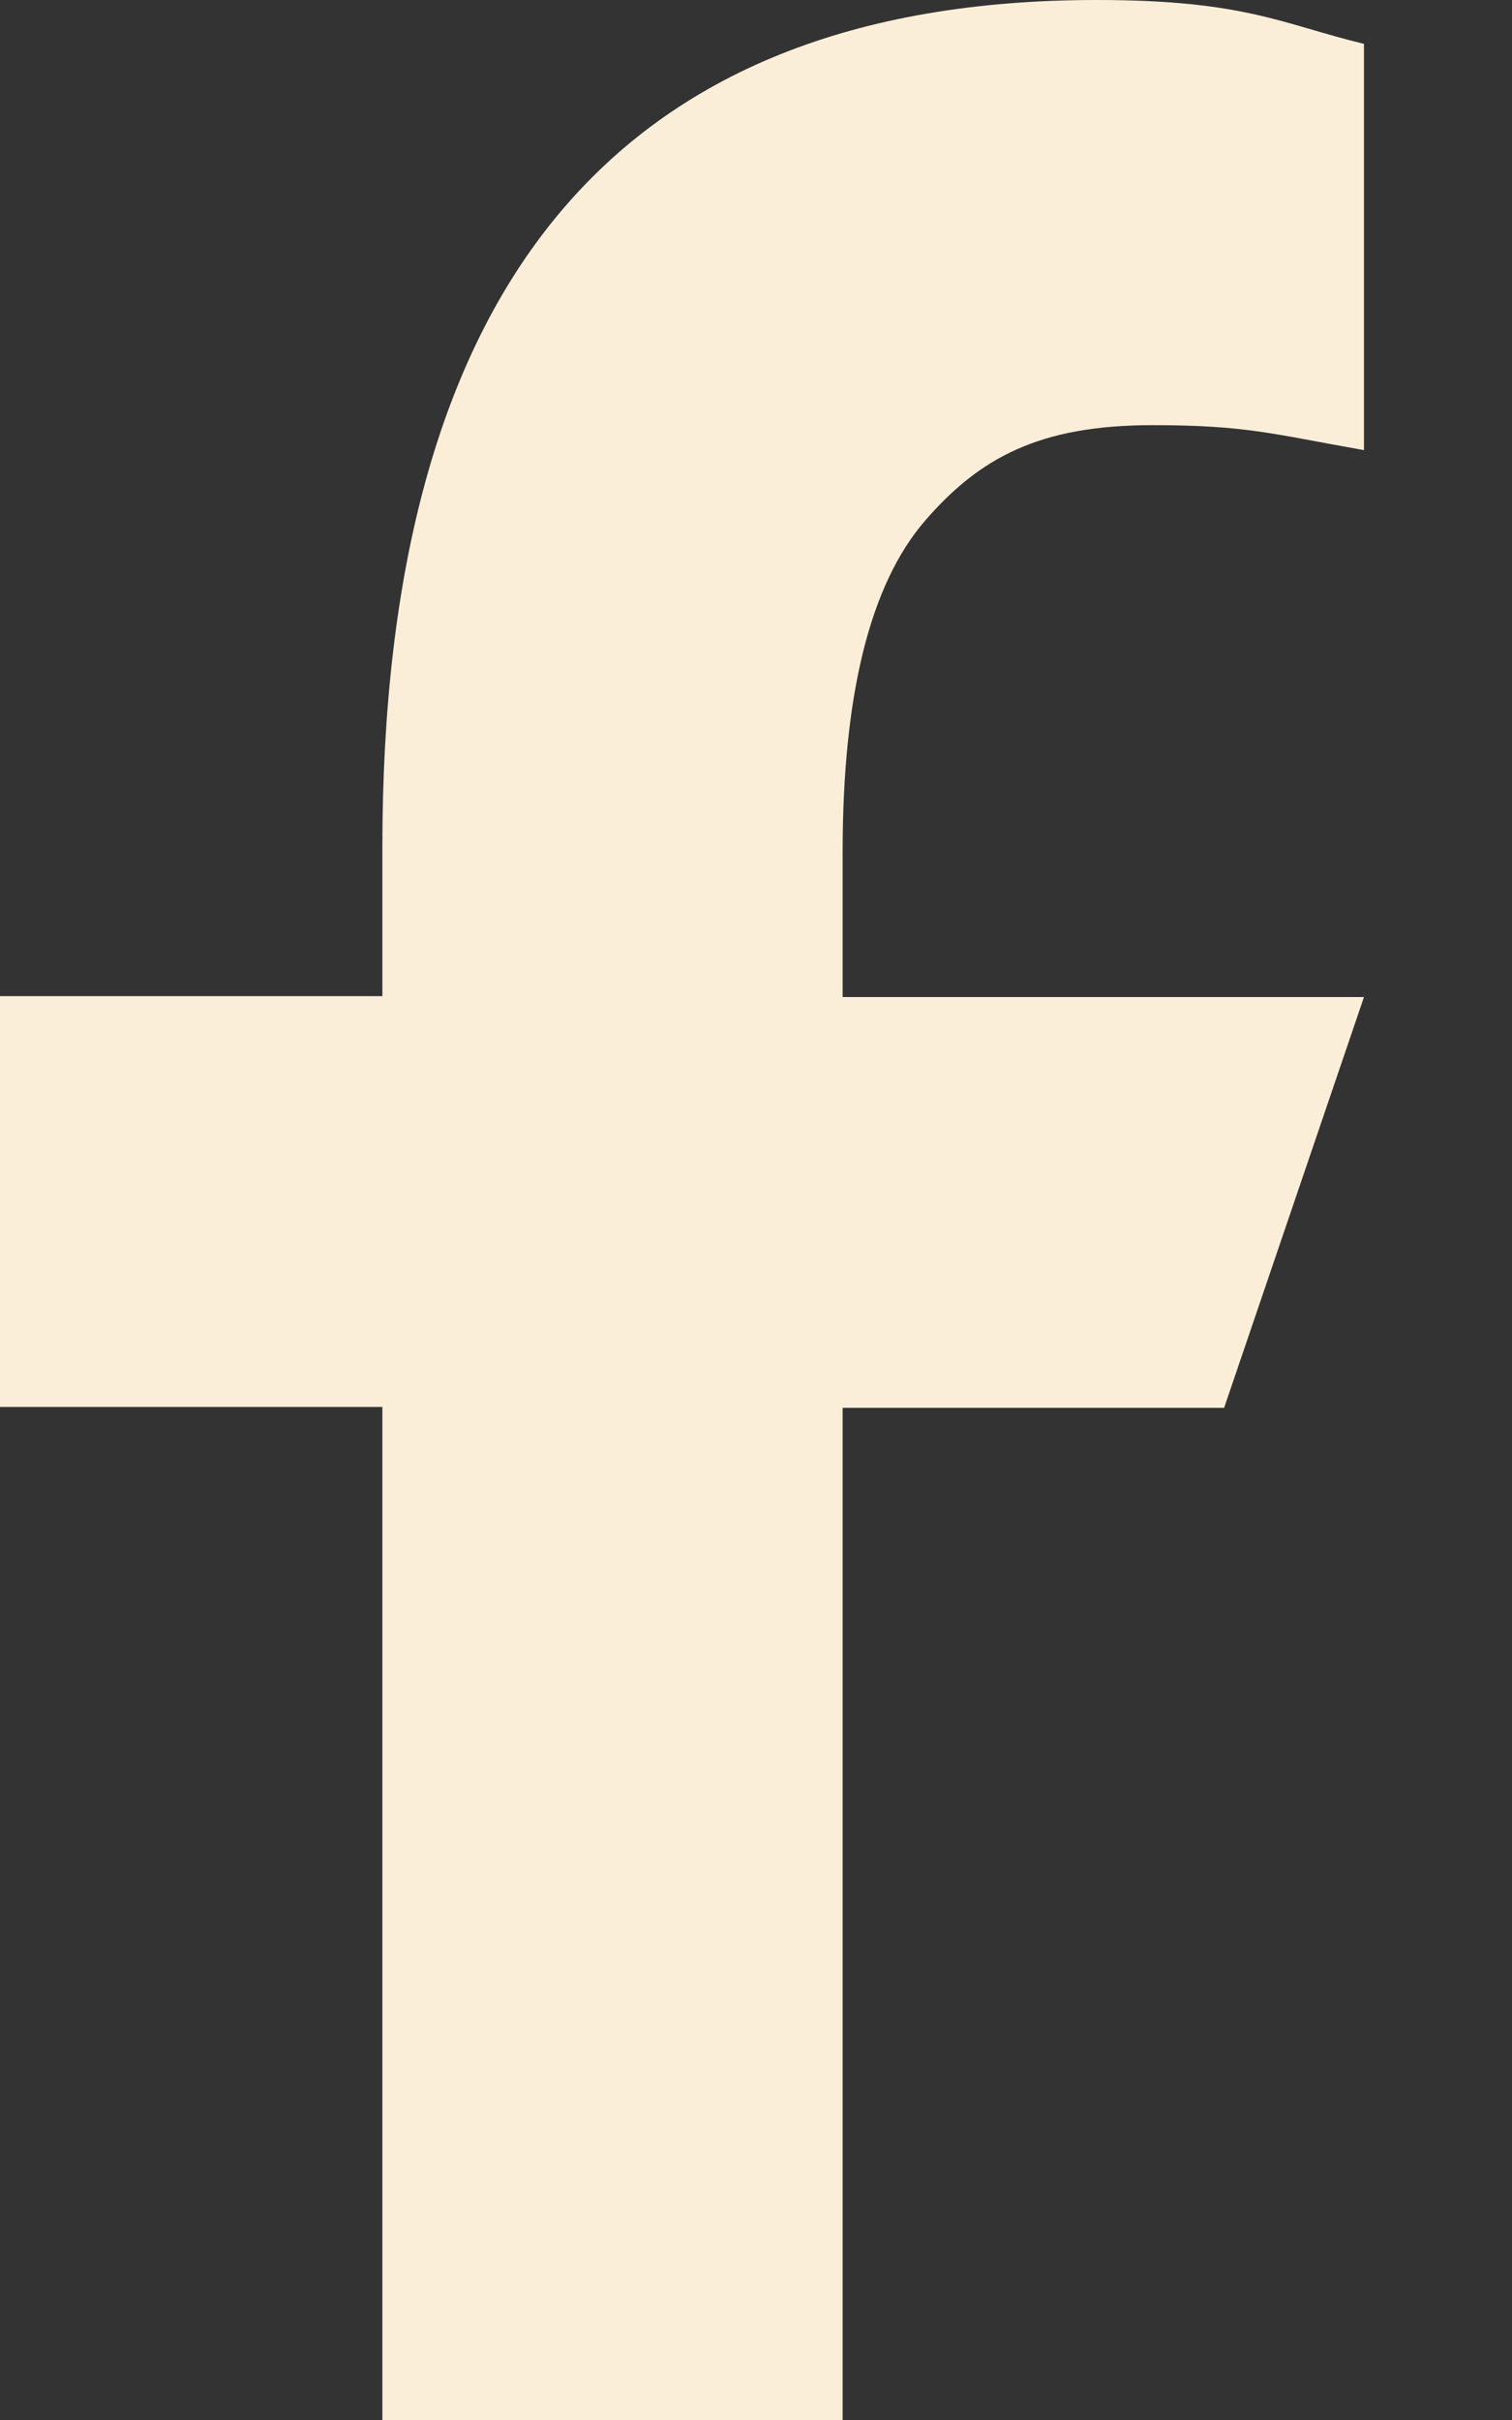 <?xml version="1.0" encoding="utf-8"?>
<svg xmlns="http://www.w3.org/2000/svg" fill="none" height="100%" overflow="visible" preserveAspectRatio="none" style="display: block;" viewBox="0 0 10 16" width="100%">
<rect x="0" y="0" width="10" height="16" fill="#333333" stroke="none"/>
<path d="M5.573 9.302V16H2.529V9.302H0V6.586H2.529V5.598C2.529 1.929 4.045 0 7.253 0C8.237 0 8.482 0.16 9.021 0.29V2.976C8.418 2.87 8.248 2.811 7.622 2.811C6.878 2.811 6.48 3.024 6.117 3.444C5.755 3.864 5.573 4.592 5.573 5.633V6.592H9.021L8.096 9.308H5.573V9.302Z" fill="#FBEED9" id="Facebook"/>
</svg>